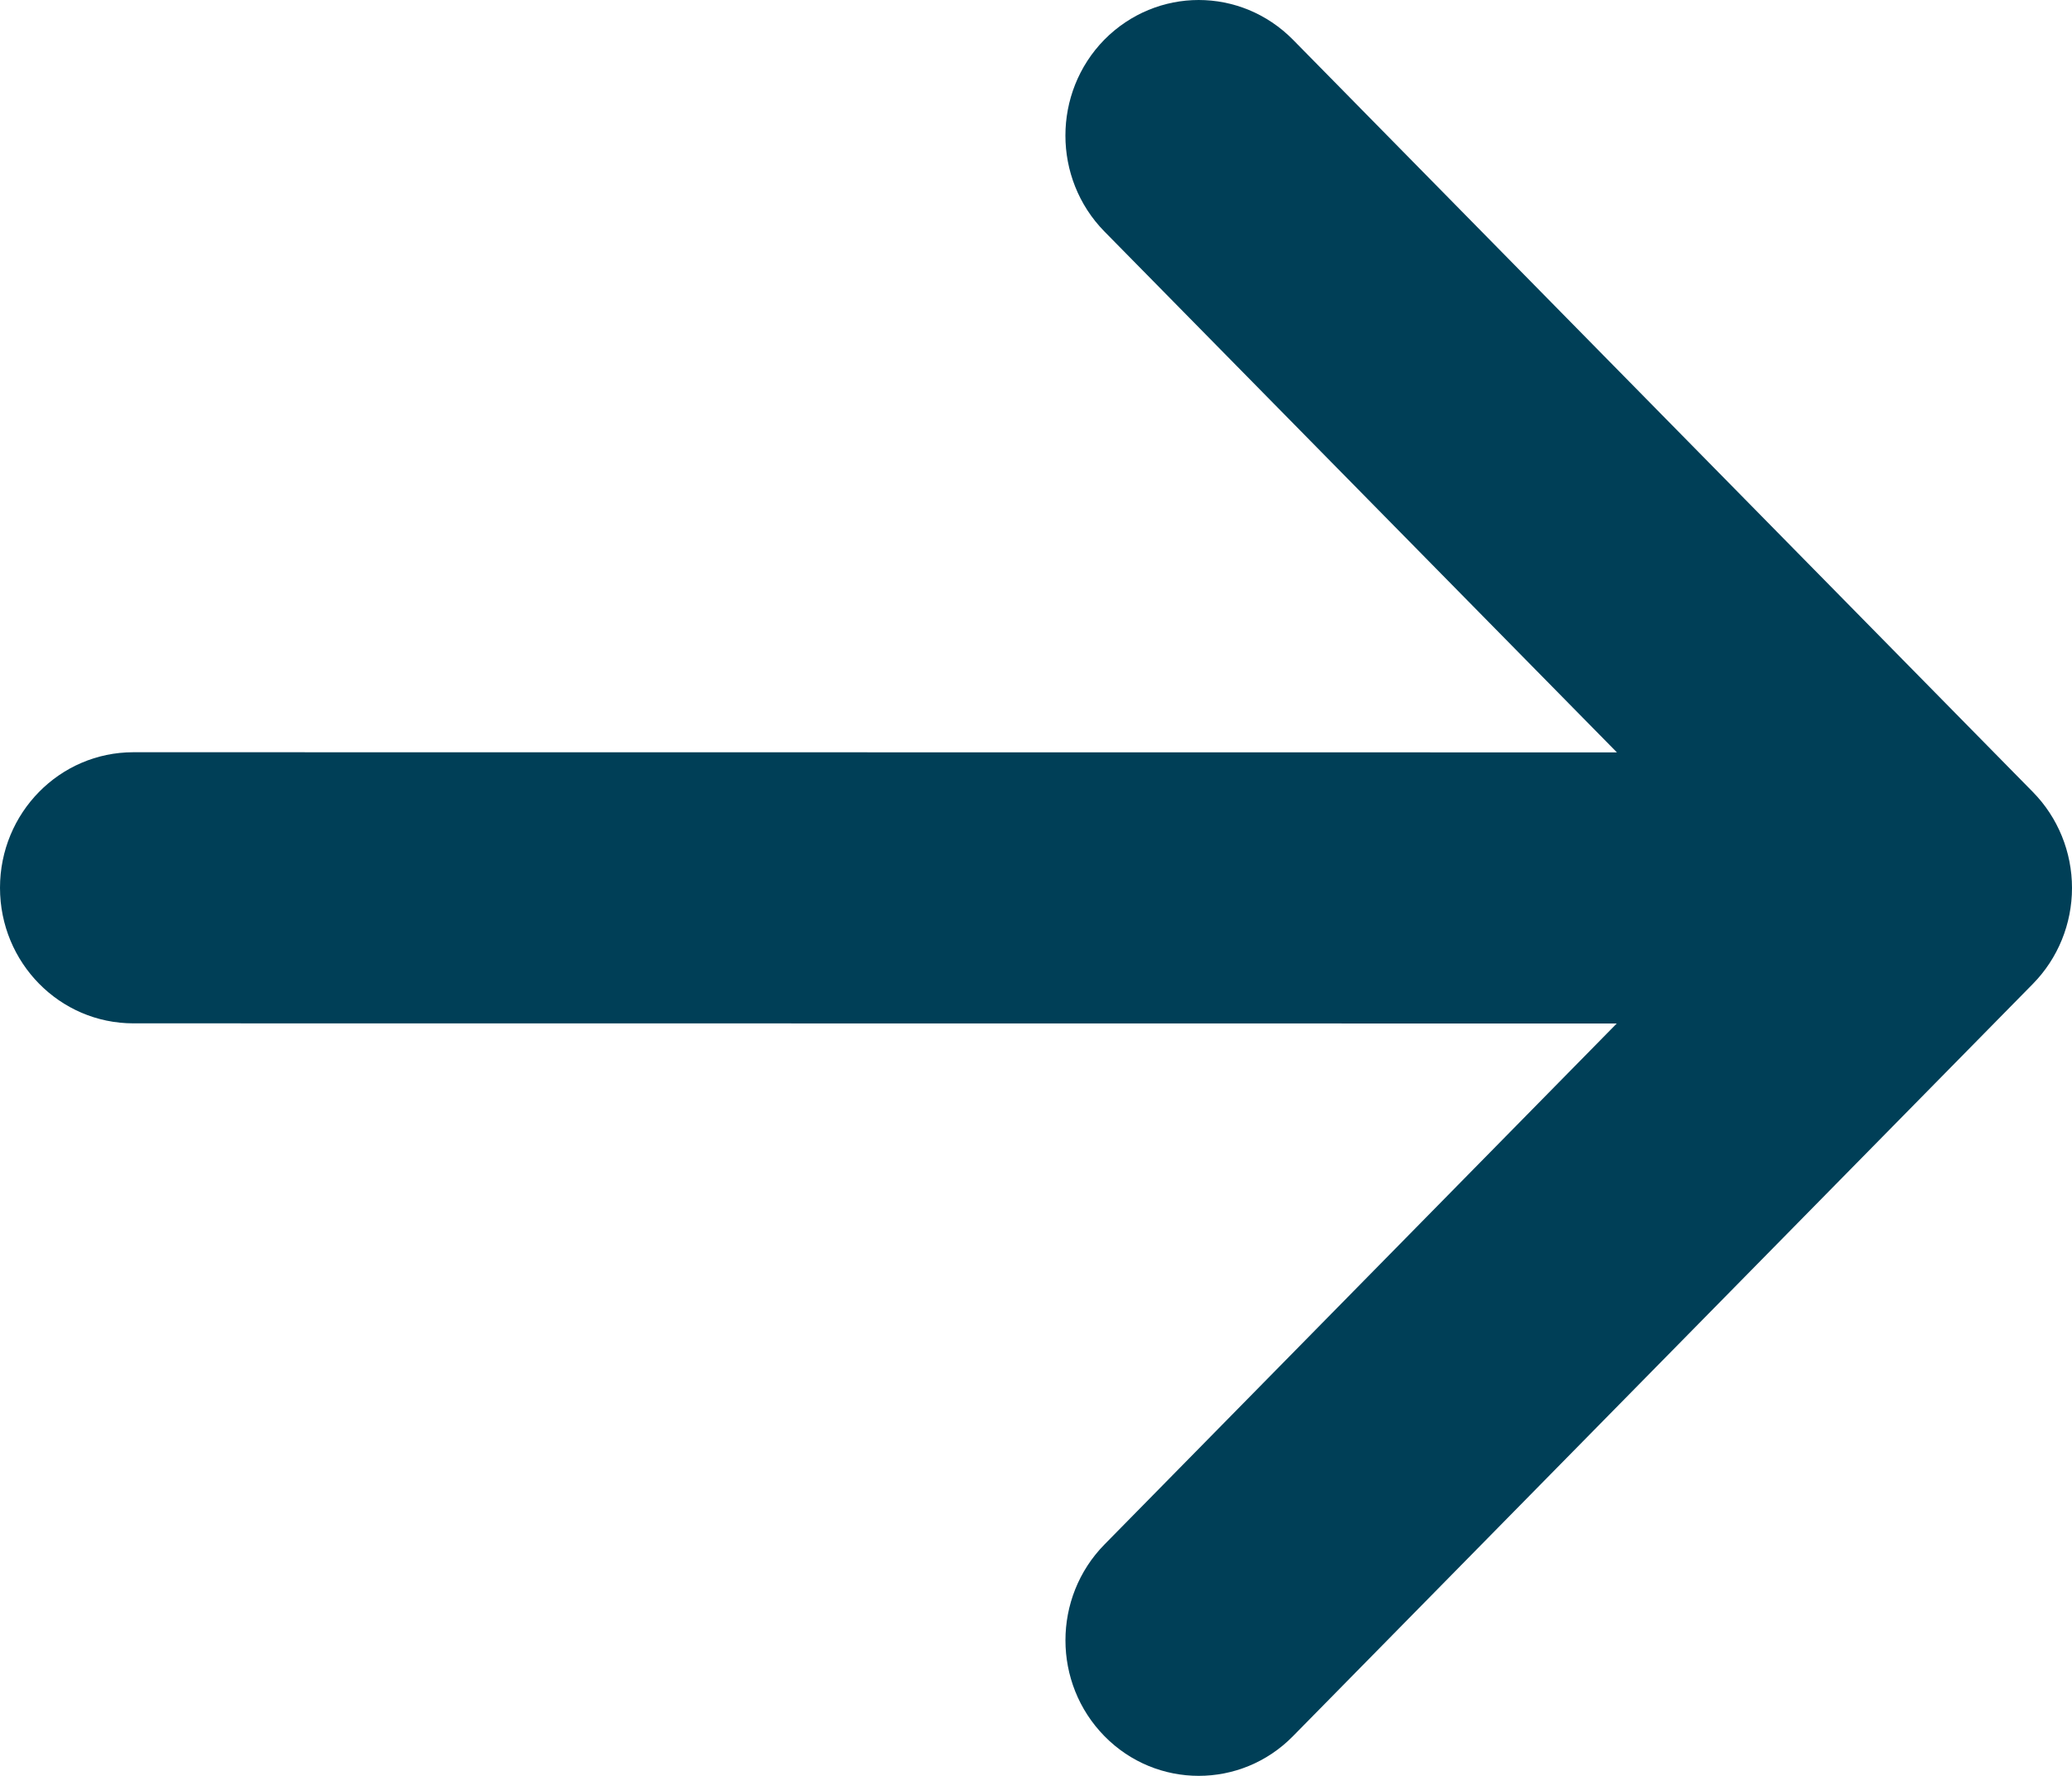 <svg width="14" height="12" viewBox="0 0 14 12" fill="none" xmlns="http://www.w3.org/2000/svg">
<path d="M8.736 11.732C8.385 12.089 7.814 12.089 7.463 11.732C7.111 11.374 7.111 10.794 7.463 10.436L10.924 6.916L0.901 6.915C0.403 6.915 3.84963e-07 6.505 4.2921e-07 5.999C0 5.493 0.403 5.083 0.901 5.083L10.925 5.084L7.462 1.564C7.111 1.206 7.111 0.626 7.462 0.268C7.638 0.09 7.869 -5.36004e-07 8.099 -5.15844e-07C8.33 -4.95695e-07 8.56 0.09 8.736 0.268L13.736 5.352C13.905 5.524 14 5.757 14 6C14 6.243 13.905 6.476 13.736 6.648L8.736 11.732Z" fill="#003F57"/>
</svg>

